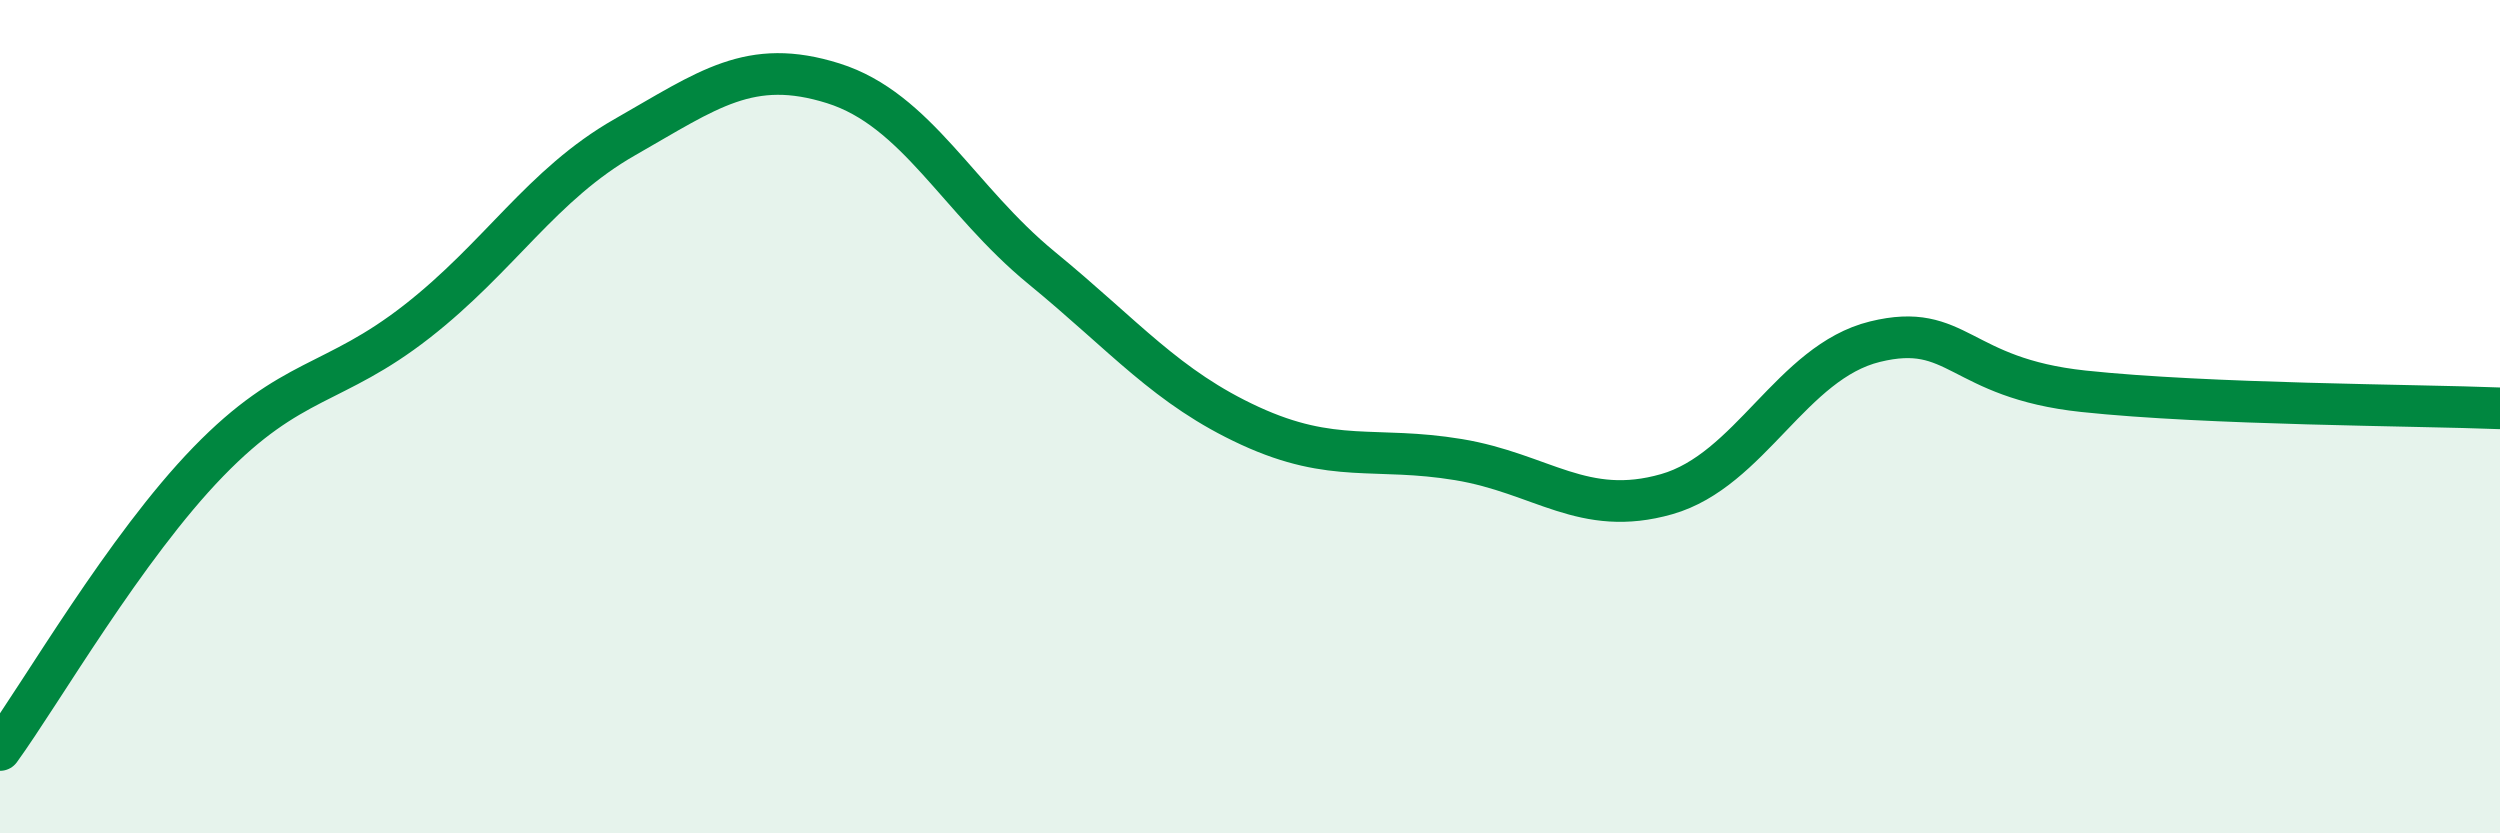 
    <svg width="60" height="20" viewBox="0 0 60 20" xmlns="http://www.w3.org/2000/svg">
      <path
        d="M 0,18 C 1,16.62 3,13.14 5,11.08 C 7,9.02 8,9.28 10,7.72 C 12,6.16 13,4.43 15,3.29 C 17,2.15 18,1.37 20,2 C 22,2.63 23,4.79 25,6.43 C 27,8.07 28,9.3 30,10.22 C 32,11.14 33,10.7 35,11.03 C 37,11.36 38,12.43 40,11.86 C 42,11.29 43,8.69 45,8.2 C 47,7.71 47,9.07 50,9.39 C 53,9.71 58,9.72 60,9.8L60 20L0 20Z"
        fill="#008740"
        opacity="0.1"
        stroke-linecap="round"
        stroke-linejoin="round"
      />
      <path
        d="M 0,18 C 1,16.62 3,13.14 5,11.08 C 7,9.02 8,9.28 10,7.72 C 12,6.16 13,4.43 15,3.29 C 17,2.15 18,1.37 20,2 C 22,2.63 23,4.79 25,6.43 C 27,8.07 28,9.3 30,10.22 C 32,11.14 33,10.7 35,11.03 C 37,11.36 38,12.43 40,11.86 C 42,11.29 43,8.69 45,8.2 C 47,7.71 47,9.07 50,9.39 C 53,9.71 58,9.72 60,9.8"
        stroke="#008740"
        stroke-width="1"
        fill="none"
        stroke-linecap="round"
        stroke-linejoin="round"
      />
    </svg>
  